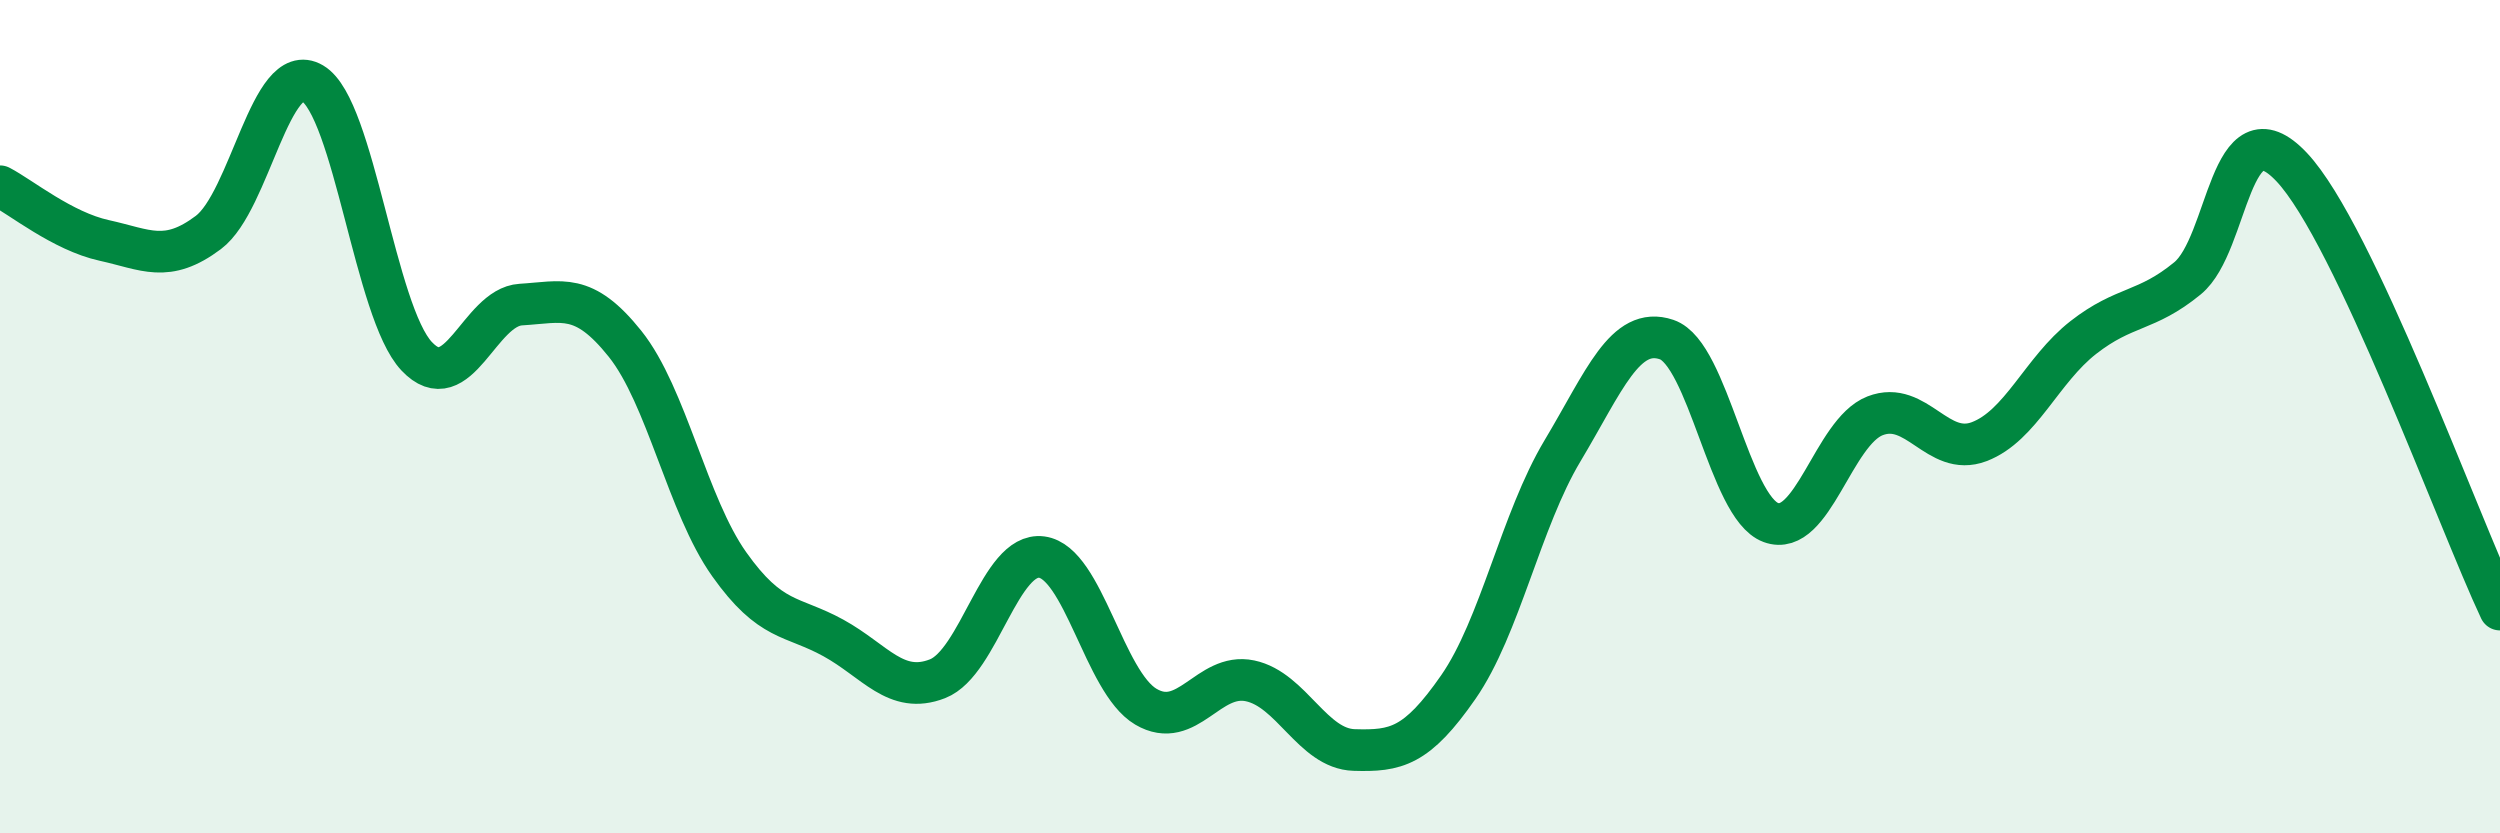 
    <svg width="60" height="20" viewBox="0 0 60 20" xmlns="http://www.w3.org/2000/svg">
      <path
        d="M 0,4.47 C 0.5,4.73 1.5,5.55 2.5,5.77 C 3.5,5.99 4,6.33 5,5.58 C 6,4.83 6.5,1.41 7.5,2 C 8.5,2.59 9,7.49 10,8.55 C 11,9.61 11.5,7.37 12.5,7.31 C 13.5,7.25 14,7 15,8.25 C 16,9.5 16.5,12.13 17.5,13.54 C 18.5,14.95 19,14.76 20,15.31 C 21,15.86 21.5,16.68 22.5,16.29 C 23.5,15.9 24,13.24 25,13.37 C 26,13.5 26.5,16.37 27.5,16.96 C 28.5,17.55 29,16.13 30,16.34 C 31,16.55 31.5,17.97 32.5,18 C 33.5,18.03 34,17.93 35,16.49 C 36,15.05 36.5,12.49 37.5,10.82 C 38.5,9.15 39,7.81 40,8.15 C 41,8.49 41.5,12.17 42.5,12.54 C 43.5,12.91 44,10.37 45,9.98 C 46,9.59 46.5,10.98 47.5,10.6 C 48.5,10.22 49,8.88 50,8.1 C 51,7.32 51.5,7.5 52.5,6.68 C 53.5,5.86 53.5,2.42 55,4.01 C 56.5,5.6 59,12.51 60,14.63L60 20L0 20Z"
        fill="#008740"
        opacity="0.1"
        stroke-linecap="round"
        stroke-linejoin="round"
      />
      <path
        d="M 0,4.47 C 0.5,4.73 1.5,5.55 2.5,5.77 C 3.5,5.99 4,6.33 5,5.58 C 6,4.83 6.5,1.41 7.5,2 C 8.5,2.59 9,7.49 10,8.55 C 11,9.61 11.5,7.37 12.5,7.31 C 13.5,7.25 14,7 15,8.25 C 16,9.5 16.5,12.13 17.5,13.54 C 18.5,14.95 19,14.76 20,15.31 C 21,15.86 21.5,16.68 22.5,16.29 C 23.5,15.9 24,13.24 25,13.37 C 26,13.5 26.5,16.37 27.5,16.96 C 28.5,17.55 29,16.13 30,16.34 C 31,16.55 31.5,17.97 32.5,18 C 33.5,18.03 34,17.93 35,16.49 C 36,15.05 36.5,12.49 37.5,10.82 C 38.5,9.15 39,7.81 40,8.15 C 41,8.49 41.5,12.17 42.5,12.54 C 43.5,12.91 44,10.37 45,9.98 C 46,9.59 46.5,10.98 47.5,10.6 C 48.5,10.22 49,8.88 50,8.1 C 51,7.32 51.5,7.5 52.5,6.68 C 53.5,5.86 53.5,2.42 55,4.01 C 56.5,5.6 59,12.51 60,14.63"
        stroke="#008740"
        stroke-width="1"
        fill="none"
        stroke-linecap="round"
        stroke-linejoin="round"
      />
    </svg>
  